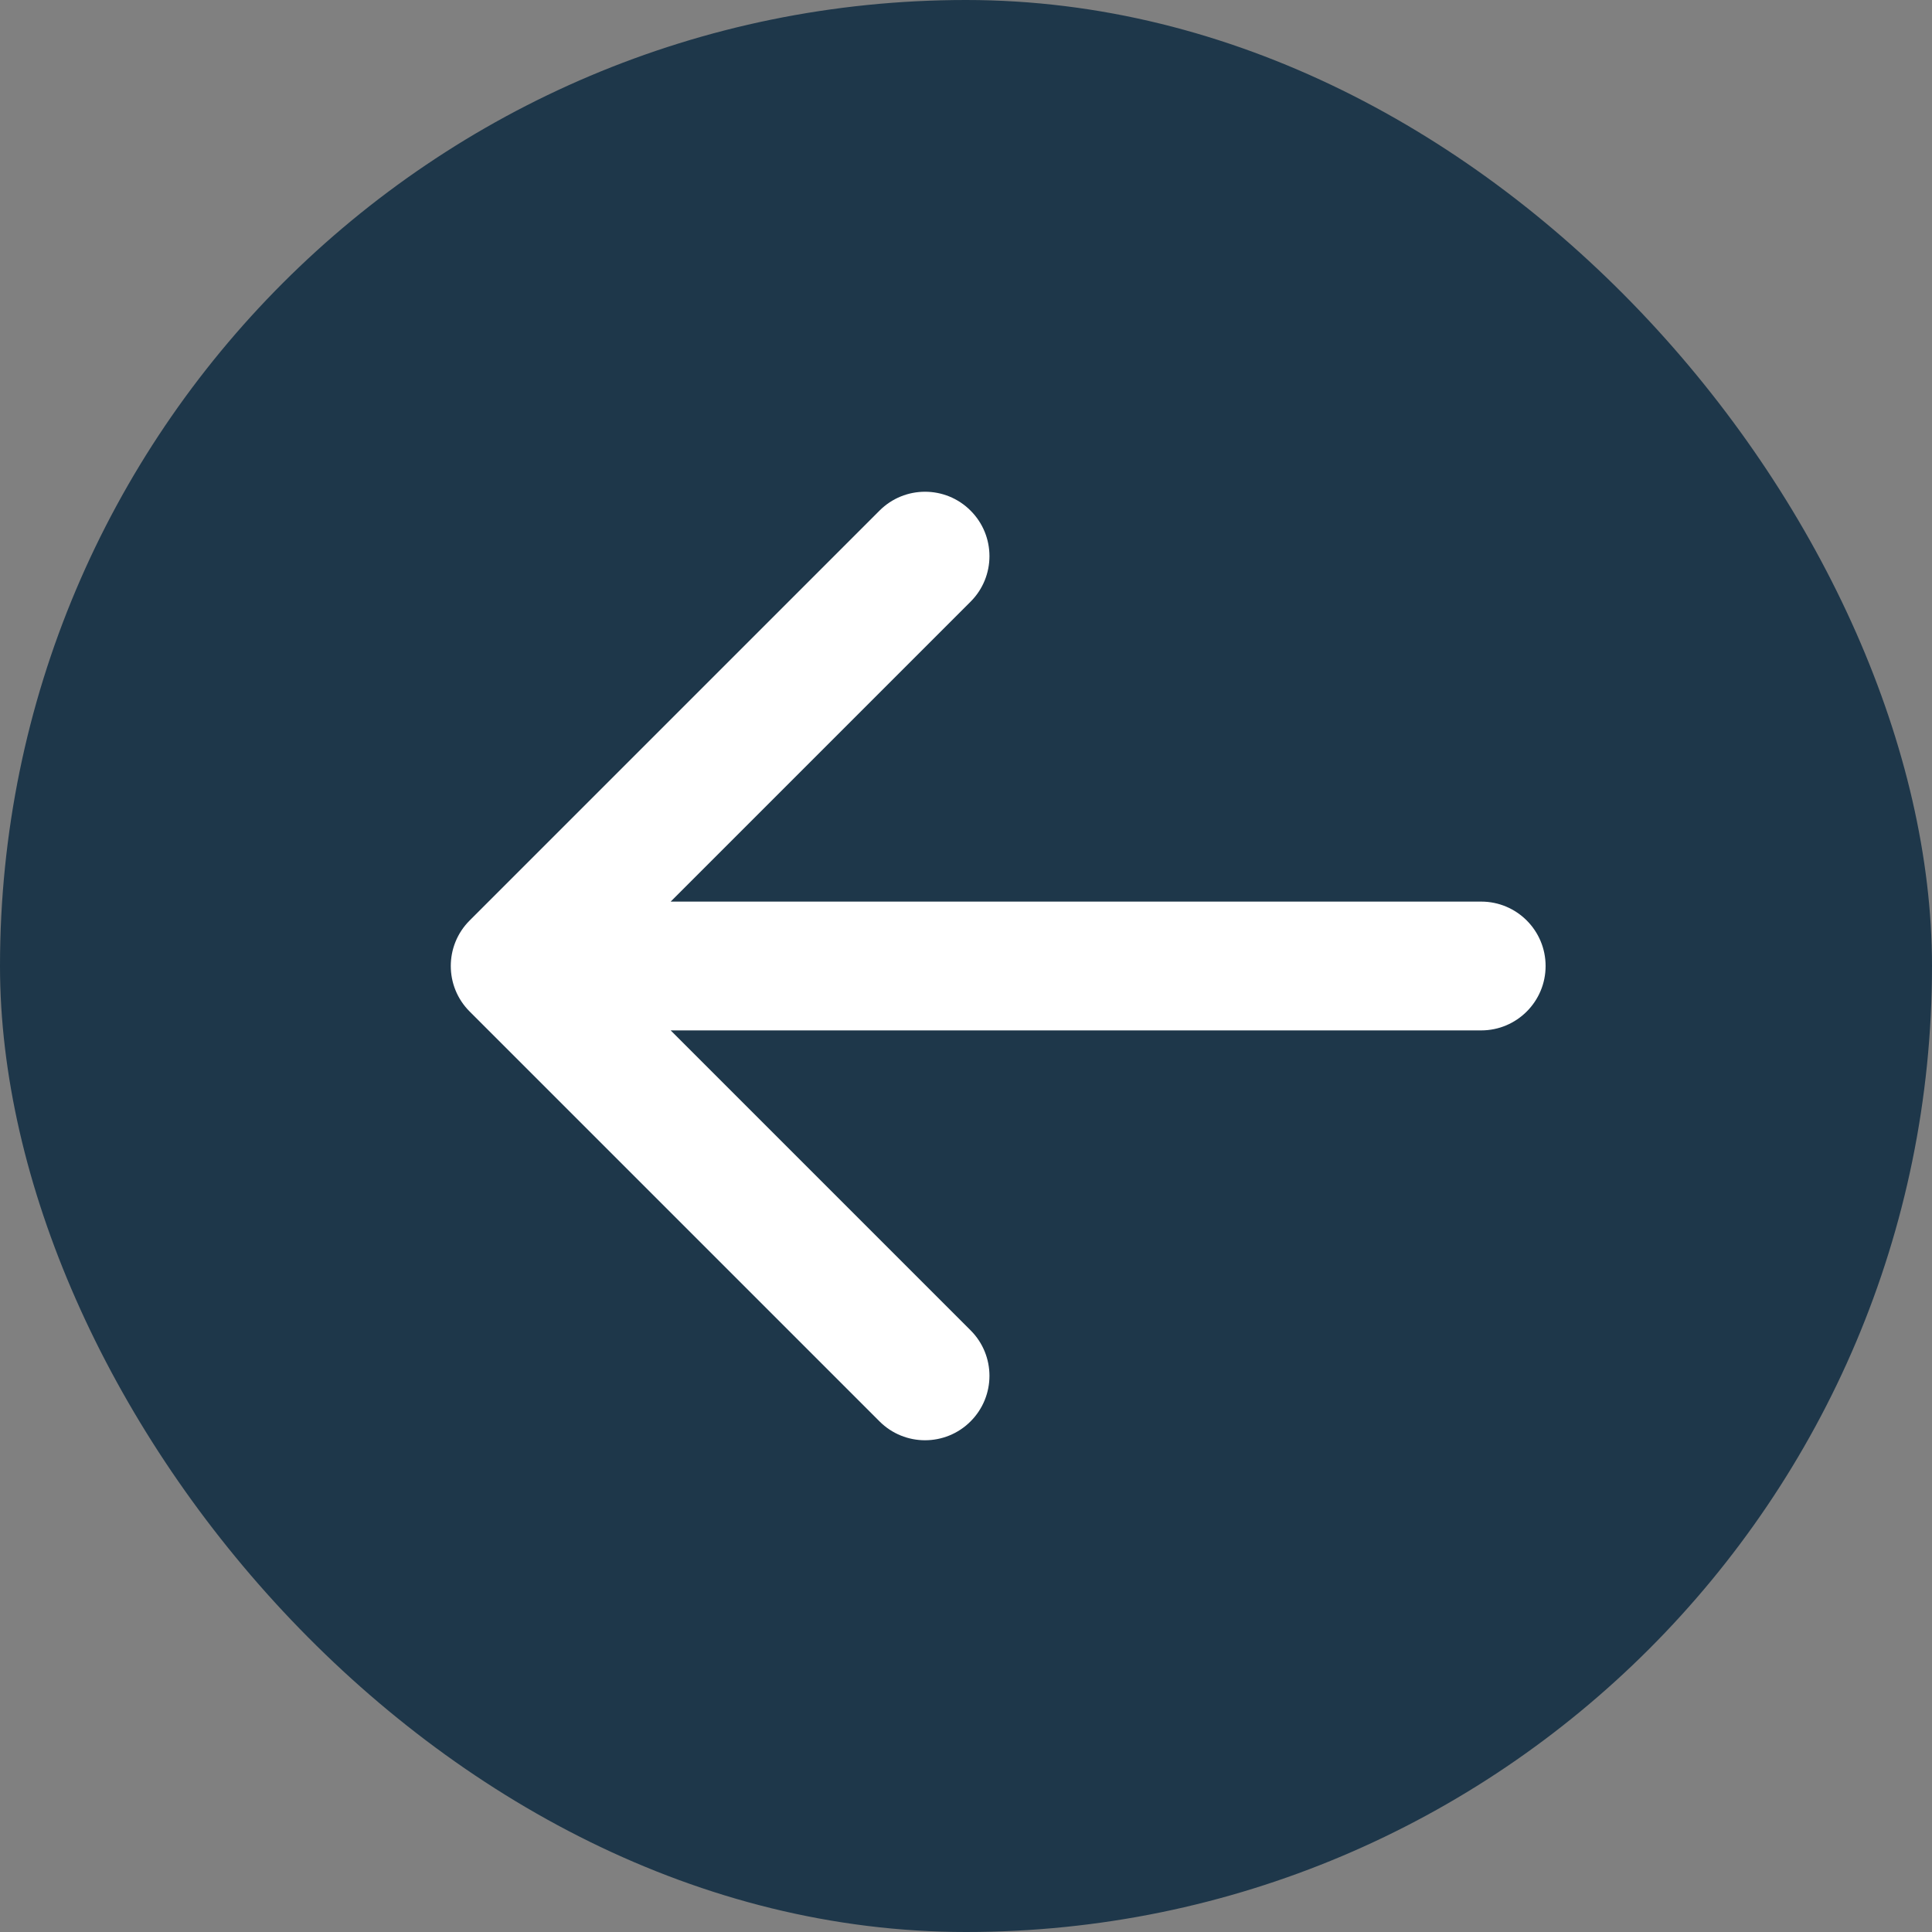 <?xml version="1.0" encoding="UTF-8"?> <svg xmlns="http://www.w3.org/2000/svg" width="30" height="30" viewBox="0 0 30 30" fill="none"><rect x="0" y="0" width="30" height="30" fill="#808080" stroke="none"/> <rect width="30" height="30" rx="15" fill="#1E374A"></rect> <path d="M23 14C23.552 14 24 14.448 24 15C24 15.552 23.552 16 23 16V14ZM7.293 15.707C6.902 15.317 6.902 14.683 7.293 14.293L13.657 7.929C14.047 7.538 14.681 7.538 15.071 7.929C15.462 8.319 15.462 8.953 15.071 9.343L9.414 15L15.071 20.657C15.462 21.047 15.462 21.68 15.071 22.071C14.681 22.462 14.047 22.462 13.657 22.071L7.293 15.707ZM23 16H8V14H23V16Z" fill="white"></path> </svg> 